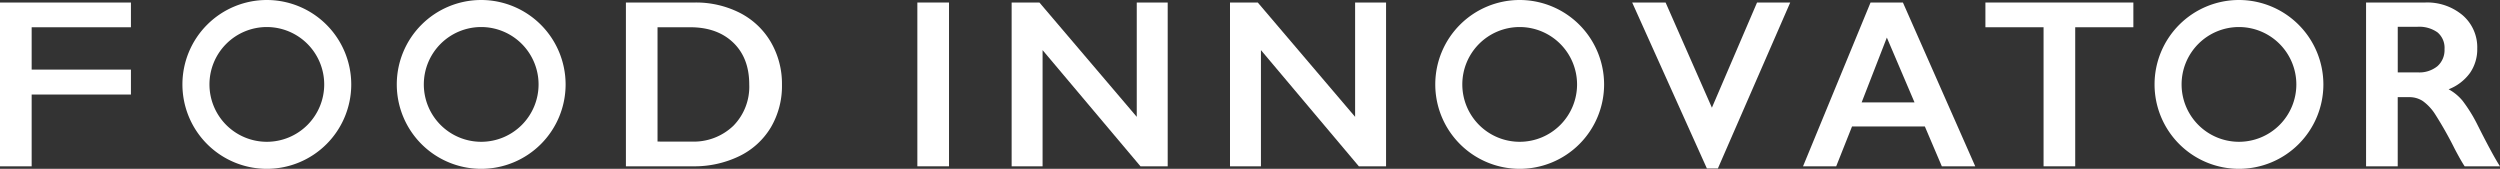 <svg xmlns="http://www.w3.org/2000/svg" width="552.069" height="37.281" viewBox="0 0 552.069 37.281">
  <rect x="0" y="0" width="552.069" height="37.281" fill="#333333" stroke="none"/>
  <g id="グループ_2263" data-name="グループ 2263" transform="translate(-4353.82 -991.712)">
    <path id="パス_3669" data-name="パス 3669" d="M37.734,453.268v5.462H15.811v9.348H37.734v5.516H15.811v15.844H8.82v-36.17Z" transform="translate(4345 539)" fill="#fff"/>
    <path id="パス_3670" data-name="パス 3670" d="M162.183,453.268a21.371,21.371,0,0,1,10.049,2.3,16.724,16.724,0,0,1,6.833,6.475,18.255,18.255,0,0,1,2.434,9.373,18.013,18.013,0,0,1-2.446,9.412,16.47,16.47,0,0,1-6.954,6.356,22.788,22.788,0,0,1-10.329,2.252H147.037V453.268Zm-.722,30.706a12.62,12.62,0,0,0,9.3-3.48,12.284,12.284,0,0,0,3.513-9.127q0-5.853-3.537-9.245t-9.516-3.392h-7.2v25.244Z" transform="translate(4345 539)" fill="#fff"/>
    <rect id="長方形_258" data-name="長方形 258" width="6.991" height="36.17" transform="translate(4556.397 992.268)" fill="#fff"/>
    <path id="パス_3671" data-name="パス 3671" d="M238.353,453.268l21.494,25.244V453.268h6.833v36.17h-6.008l-21.621-25.66v25.66h-6.833v-36.17Z" transform="translate(4345 539)" fill="#fff"/>
    <path id="パス_3672" data-name="パス 3672" d="M286.572,453.268l21.494,25.244V453.268H314.9v36.17h-6.008l-21.621-25.66v25.66h-6.833v-36.17Z" transform="translate(4345 539)" fill="#fff"/>
    <path id="パス_3673" data-name="パス 3673" d="M376.63,453.268l10.225,23.224,9.97-23.224h7.325l-15.972,36.638h-2.433l-16.494-36.638Z" transform="translate(4345 539)" fill="#fff"/>
    <path id="パス_3674" data-name="パス 3674" d="M429.037,453.268l15.972,36.17h-7.38l-3.75-8.8H417.8l-3.495,8.8h-7.325l14.91-36.17Zm-9.115,22.058H431.6l-6.111-14.318Z" transform="translate(4345 539)" fill="#fff"/>
    <path id="パス_3675" data-name="パス 3675" d="M479.926,453.268v5.462H467.085v30.708h-6.99V458.73H447.254v-5.462Z" transform="translate(4345 539)" fill="#fff"/>
    <path id="パス_3676" data-name="パス 3676" d="M544.341,453.268a12.13,12.13,0,0,1,8.313,2.822,9.343,9.343,0,0,1,3.211,7.355,9.166,9.166,0,0,1-1.6,5.37,10.514,10.514,0,0,1-4.722,3.614,10.475,10.475,0,0,1,3.083,2.537,32.909,32.909,0,0,1,3.338,5.41q3.313,6.576,4.921,9.063h-7.8q-.8-1.192-2.172-3.8a83.755,83.755,0,0,0-4.4-7.783,10.615,10.615,0,0,0-2.694-2.846,5.345,5.345,0,0,0-2.98-.843h-2.536v15.277h-6.991V453.268ZM542.763,468.7a6.327,6.327,0,0,0,4.309-1.371,4.742,4.742,0,0,0,1.565-3.757,4.445,4.445,0,0,0-1.553-3.714,6.972,6.972,0,0,0-4.424-1.231h-4.351V468.7Z" transform="translate(4345 539)" fill="#fff"/>
    <path id="パス_3677" data-name="パス 3677" d="M503.245,452.712a18.641,18.641,0,1,0,18.642,18.642,18.663,18.663,0,0,0-18.642-18.642m12.671,18.642a12.67,12.67,0,1,1-12.671-12.671,12.684,12.684,0,0,1,12.671,12.671" transform="translate(4345 539)" fill="#fff"/>
    <path id="パス_3678" data-name="パス 3678" d="M344.408,452.712a18.641,18.641,0,1,0,18.642,18.642,18.663,18.663,0,0,0-18.642-18.642m12.671,18.642a12.67,12.67,0,1,1-12.671-12.671,12.684,12.684,0,0,1,12.671,12.671" transform="translate(4345 539)" fill="#fff"/>
    <path id="パス_3679" data-name="パス 3679" d="M115.08,452.712a18.641,18.641,0,1,0,18.642,18.642,18.663,18.663,0,0,0-18.642-18.642m12.671,18.642a12.67,12.67,0,1,1-12.671-12.671,12.684,12.684,0,0,1,12.671,12.671" transform="translate(4345 539)" fill="#fff"/>
    <path id="パス_3680" data-name="パス 3680" d="M67.744,452.712a18.641,18.641,0,1,0,18.642,18.642,18.663,18.663,0,0,0-18.642-18.642m12.671,18.642a12.67,12.67,0,1,1-12.671-12.671,12.684,12.684,0,0,1,12.671,12.671" transform="translate(4345 539)" fill="#fff"/>
  </g>
</svg>
